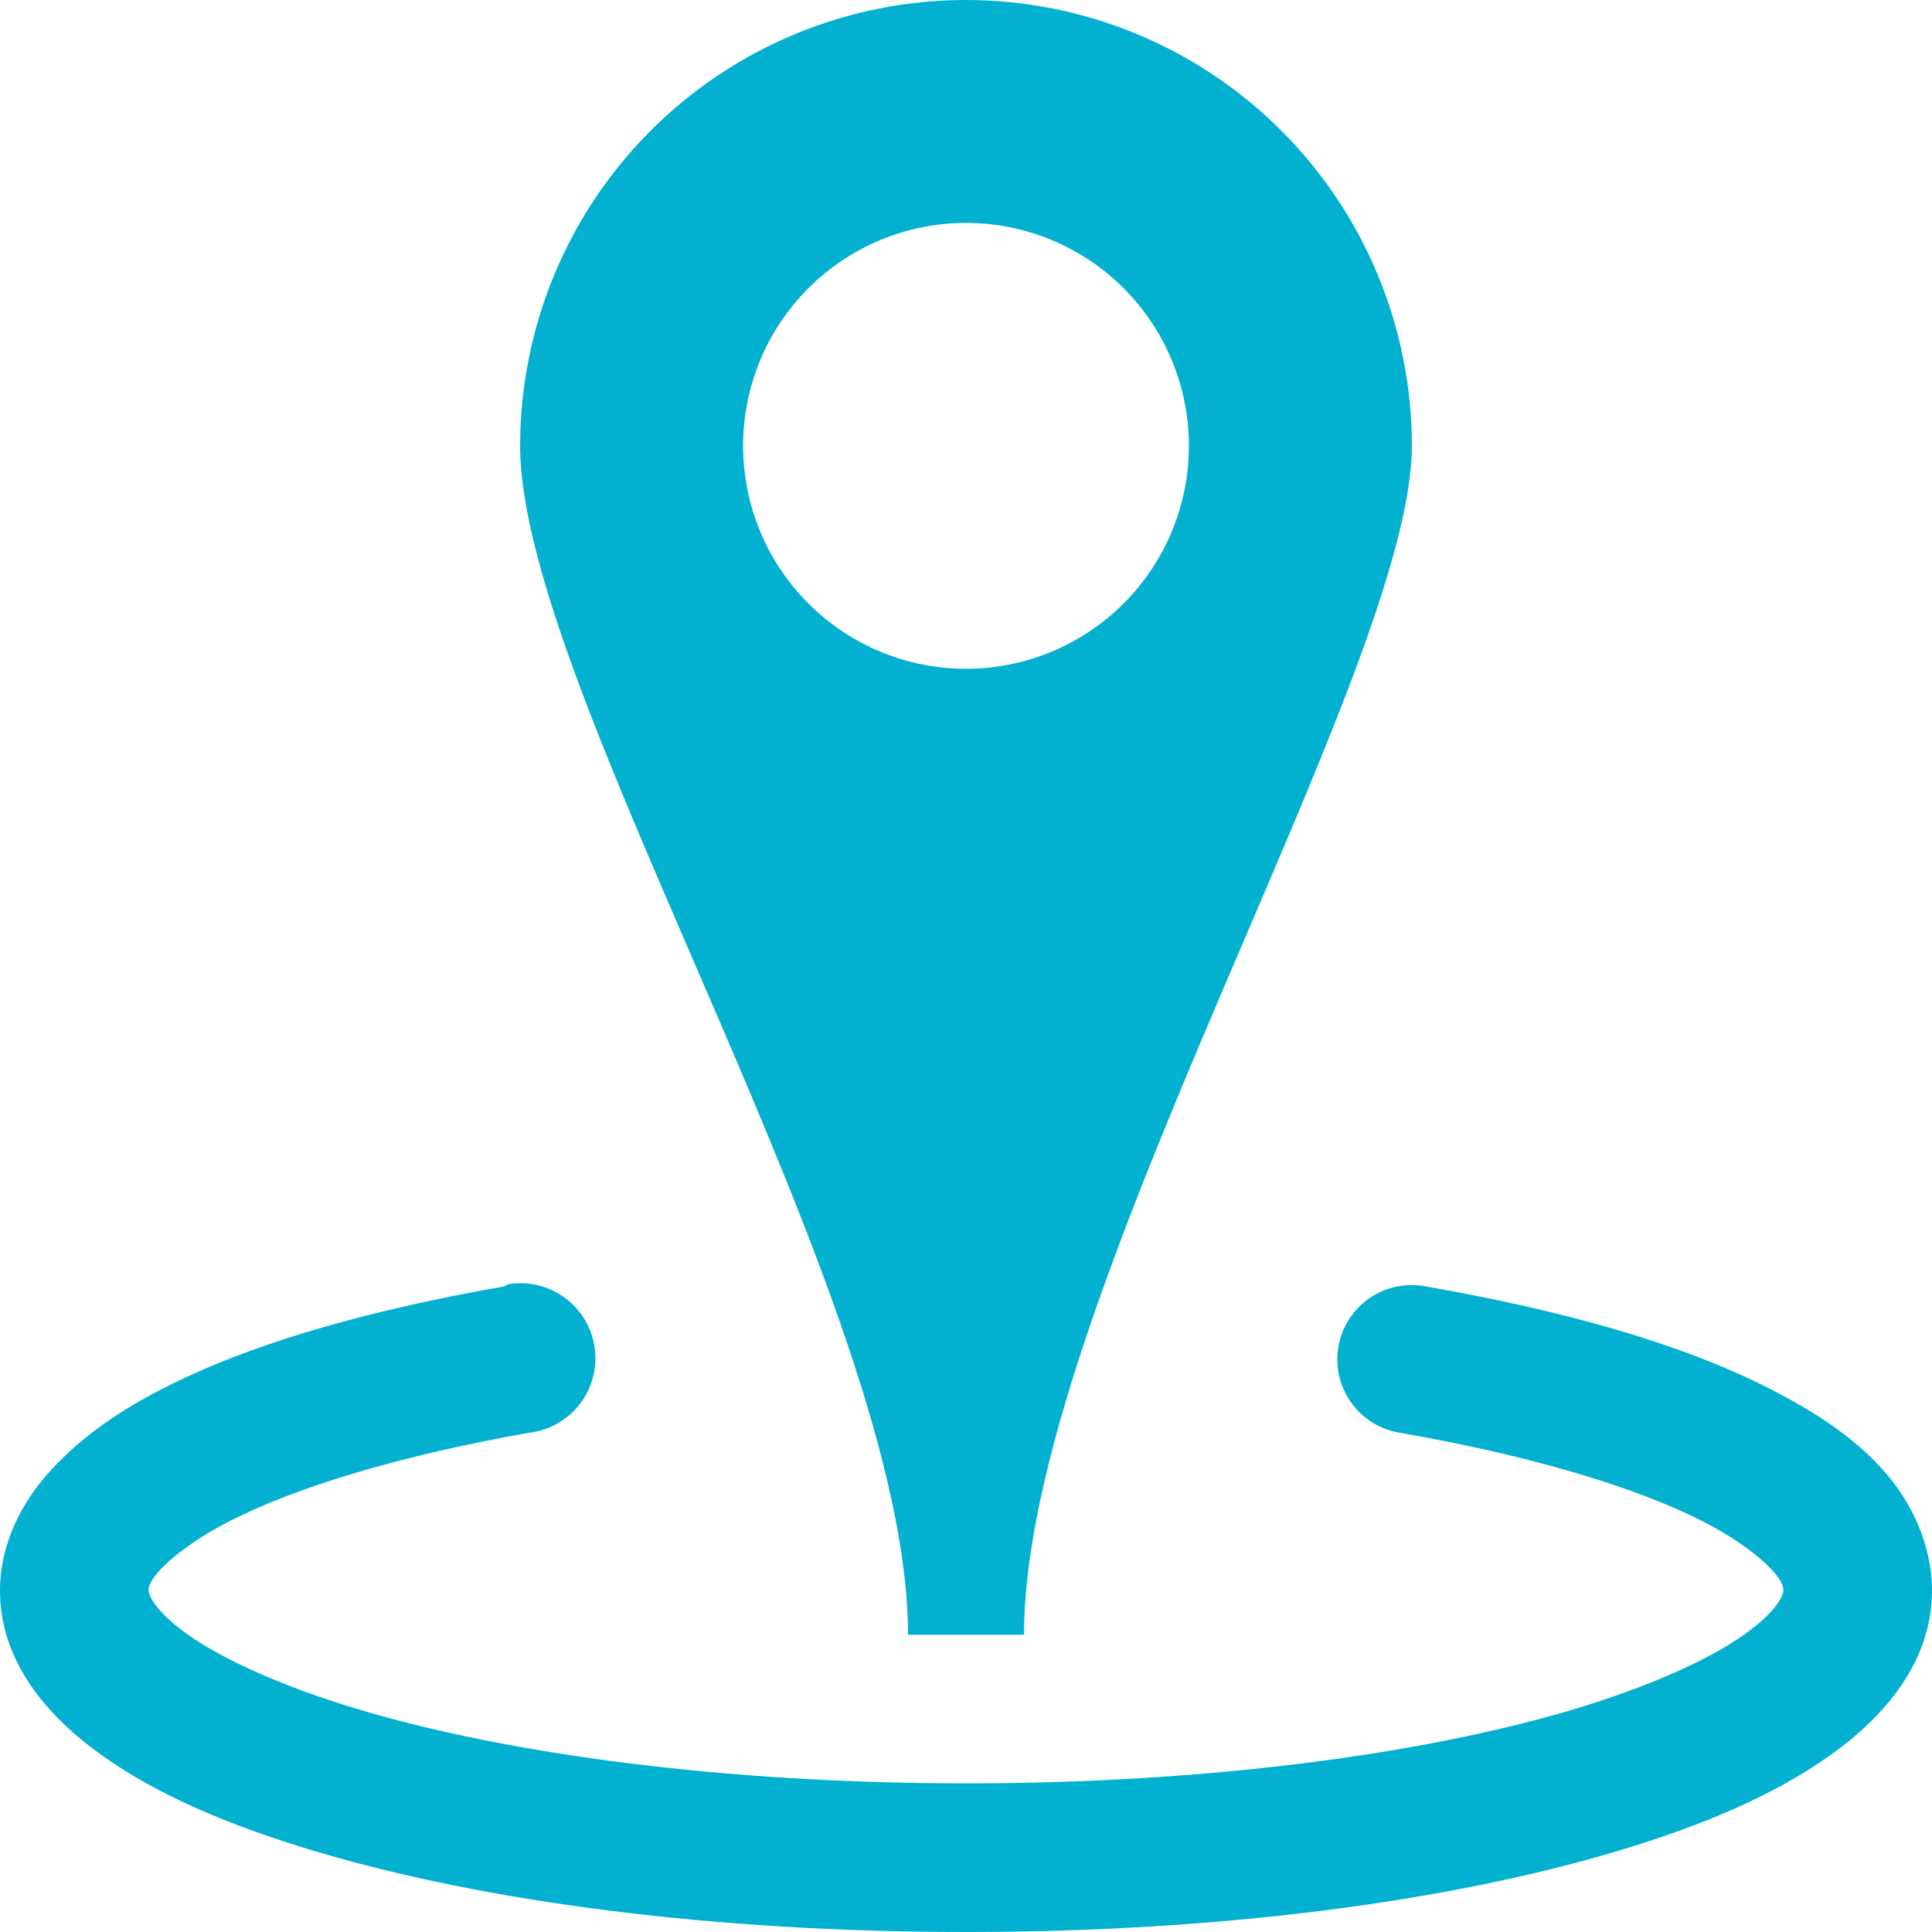 <svg width="32" height="32" viewBox="0 0 32 32" fill="none" xmlns="http://www.w3.org/2000/svg">
<path d="M16 0C14.041 0 12.163 0.778 10.778 2.163C9.393 3.548 8.615 5.426 8.615 7.385C8.615 11.463 15.039 21.591 15.039 27.077H16.961C16.961 21.61 23.385 11.131 23.385 7.385C23.385 5.426 22.607 3.548 21.222 2.163C19.837 0.778 17.959 0 16 0V0ZM16 3.692C16.979 3.692 17.918 4.081 18.611 4.774C19.303 5.466 19.692 6.405 19.692 7.385C19.692 8.364 19.303 9.303 18.611 9.995C17.918 10.688 16.979 11.077 16 11.077C15.021 11.077 14.082 10.688 13.389 9.995C12.697 9.303 12.308 8.364 12.308 7.385C12.308 6.405 12.697 5.466 13.389 4.774C14.082 4.081 15.021 3.692 16 3.692ZM8.423 21.269C8.397 21.281 8.371 21.294 8.346 21.308C6.075 21.707 4.15 22.253 2.693 23.001C1.963 23.373 1.334 23.815 0.847 24.346C0.358 24.878 0 25.568 0 26.346C0 27.513 0.773 28.425 1.692 29.077C2.612 29.729 3.772 30.228 5.193 30.654C8.03 31.505 11.822 32 16 32C20.178 32 23.971 31.505 26.807 30.654C28.227 30.228 29.388 29.73 30.308 29.077C31.227 28.425 32 27.513 32 26.346C32 25.566 31.643 24.839 31.153 24.308C30.663 23.776 30.041 23.373 29.307 22.999C27.843 22.252 25.899 21.706 23.615 21.307C23.454 21.276 23.289 21.277 23.129 21.311C22.969 21.344 22.817 21.409 22.682 21.502C22.547 21.595 22.433 21.714 22.344 21.851C22.256 21.989 22.196 22.143 22.168 22.304C22.14 22.465 22.144 22.631 22.181 22.79C22.217 22.95 22.285 23.1 22.381 23.233C22.476 23.366 22.597 23.479 22.736 23.564C22.876 23.65 23.031 23.707 23.193 23.732C25.313 24.101 27.076 24.624 28.192 25.193C28.751 25.476 29.143 25.78 29.346 26C29.549 26.22 29.538 26.308 29.538 26.346C29.538 26.404 29.46 26.669 28.885 27.077C28.31 27.484 27.331 27.931 26.076 28.308C23.569 29.06 19.978 29.538 16 29.538C12.022 29.538 8.431 29.06 5.922 28.308C4.67 27.931 3.69 27.484 3.116 27.077C2.54 26.669 2.462 26.404 2.462 26.346C2.462 26.309 2.453 26.219 2.654 26C2.855 25.781 3.253 25.476 3.808 25.193C4.916 24.625 6.661 24.102 8.769 23.73C8.933 23.711 9.092 23.658 9.235 23.576C9.379 23.494 9.504 23.385 9.605 23.254C9.706 23.123 9.779 22.973 9.821 22.813C9.864 22.654 9.873 22.487 9.85 22.323C9.827 22.16 9.772 22.003 9.688 21.861C9.603 21.719 9.491 21.595 9.358 21.497C9.225 21.398 9.074 21.328 8.914 21.289C8.753 21.25 8.587 21.243 8.423 21.269Z" fill="#02B1D0"/>
</svg>
